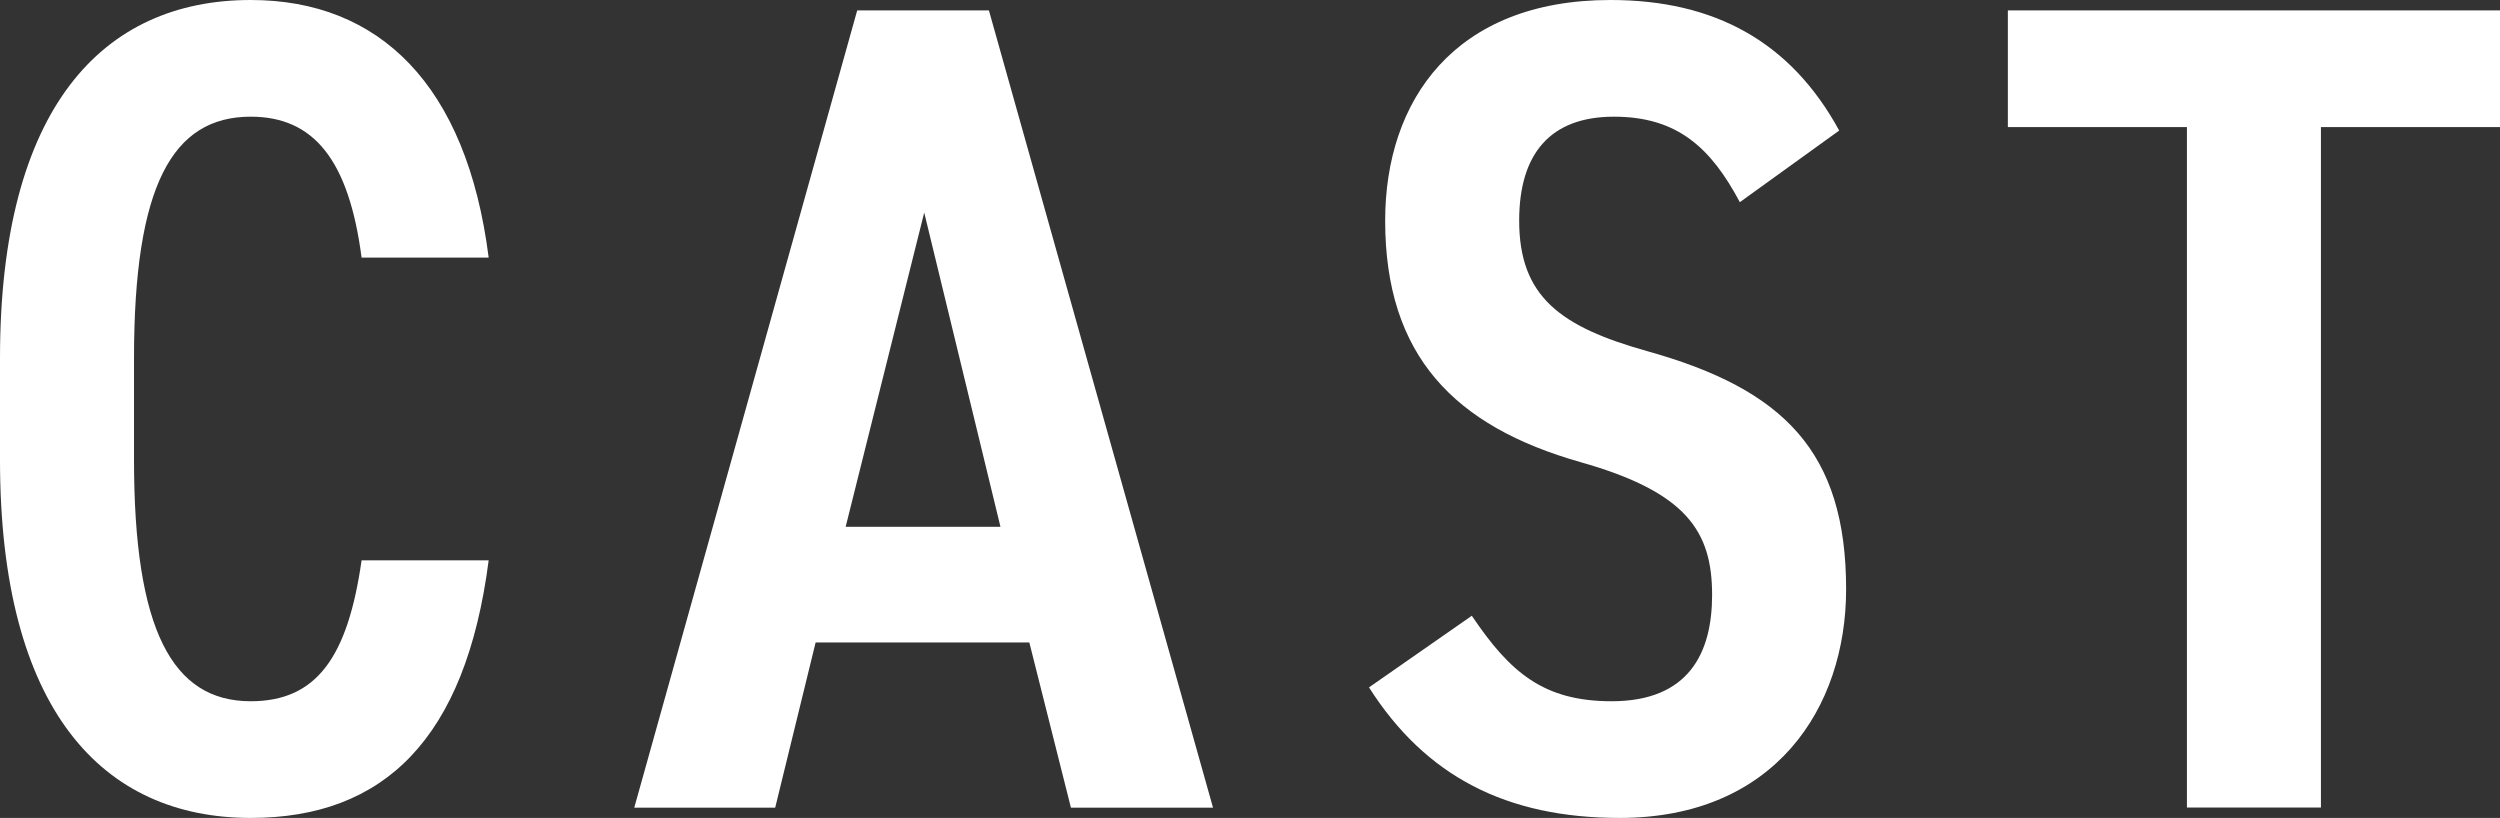 <?xml version="1.0" encoding="UTF-8"?>
<svg id="_レイヤー_2" data-name="レイヤー 2" xmlns="http://www.w3.org/2000/svg" viewBox="0 0 151.48 49.56">
  <rect x="0" y="0" width="151.48" height="49.56" fill="#333333" stroke="none"/>
  <defs>
    <style>
      .cls-1 {
        fill: #fff;
      }
    </style>
  </defs>
  <g id="CAST">
    <g>
      <path class="cls-1" d="M21.91,15.61c-.77-5.88-2.87-8.54-6.72-8.54-4.76,0-7.07,4.2-7.07,14.63v6.16c0,10.29,2.31,14.63,7.07,14.63,3.99,0,5.88-2.66,6.72-8.54h7.7c-1.4,10.85-6.37,15.61-14.42,15.61-8.96,0-15.19-6.51-15.19-21.7v-6.16C0,6.51,6.23,0,15.19,0c7.77,0,13.09,5.11,14.42,15.61h-7.7Z"/>
      <path class="cls-1" d="M38.43,48.94L51.94.63h7.98l13.58,48.31h-8.61l-2.52-10.01h-12.95l-2.45,10.01h-8.54ZM51.24,31.92h9.38l-4.62-19.04-4.76,19.04Z"/>
      <path class="cls-1" d="M105.42,12.25c-1.75-3.29-3.78-5.18-7.63-5.18s-5.74,2.24-5.74,6.3c0,4.62,2.52,6.44,7.77,7.91,8.26,2.31,12.04,6.09,12.04,14.42,0,7.21-4.34,13.86-13.72,13.86-6.86,0-11.76-2.52-15.19-7.91l6.23-4.34c2.31,3.43,4.34,5.18,8.47,5.18,4.69,0,6.09-2.94,6.09-6.44,0-3.85-1.54-6.23-7.98-8.05-7.63-2.17-11.83-6.44-11.83-14.63,0-7.28,4.2-13.37,13.65-13.37,6.3,0,10.92,2.52,13.86,7.91l-6.02,4.34Z"/>
      <path class="cls-1" d="M151.48.63v7.07h-10.85v41.23h-8.12V7.7h-10.85V.63h29.82Z"/>
    </g>
  </g>
</svg>